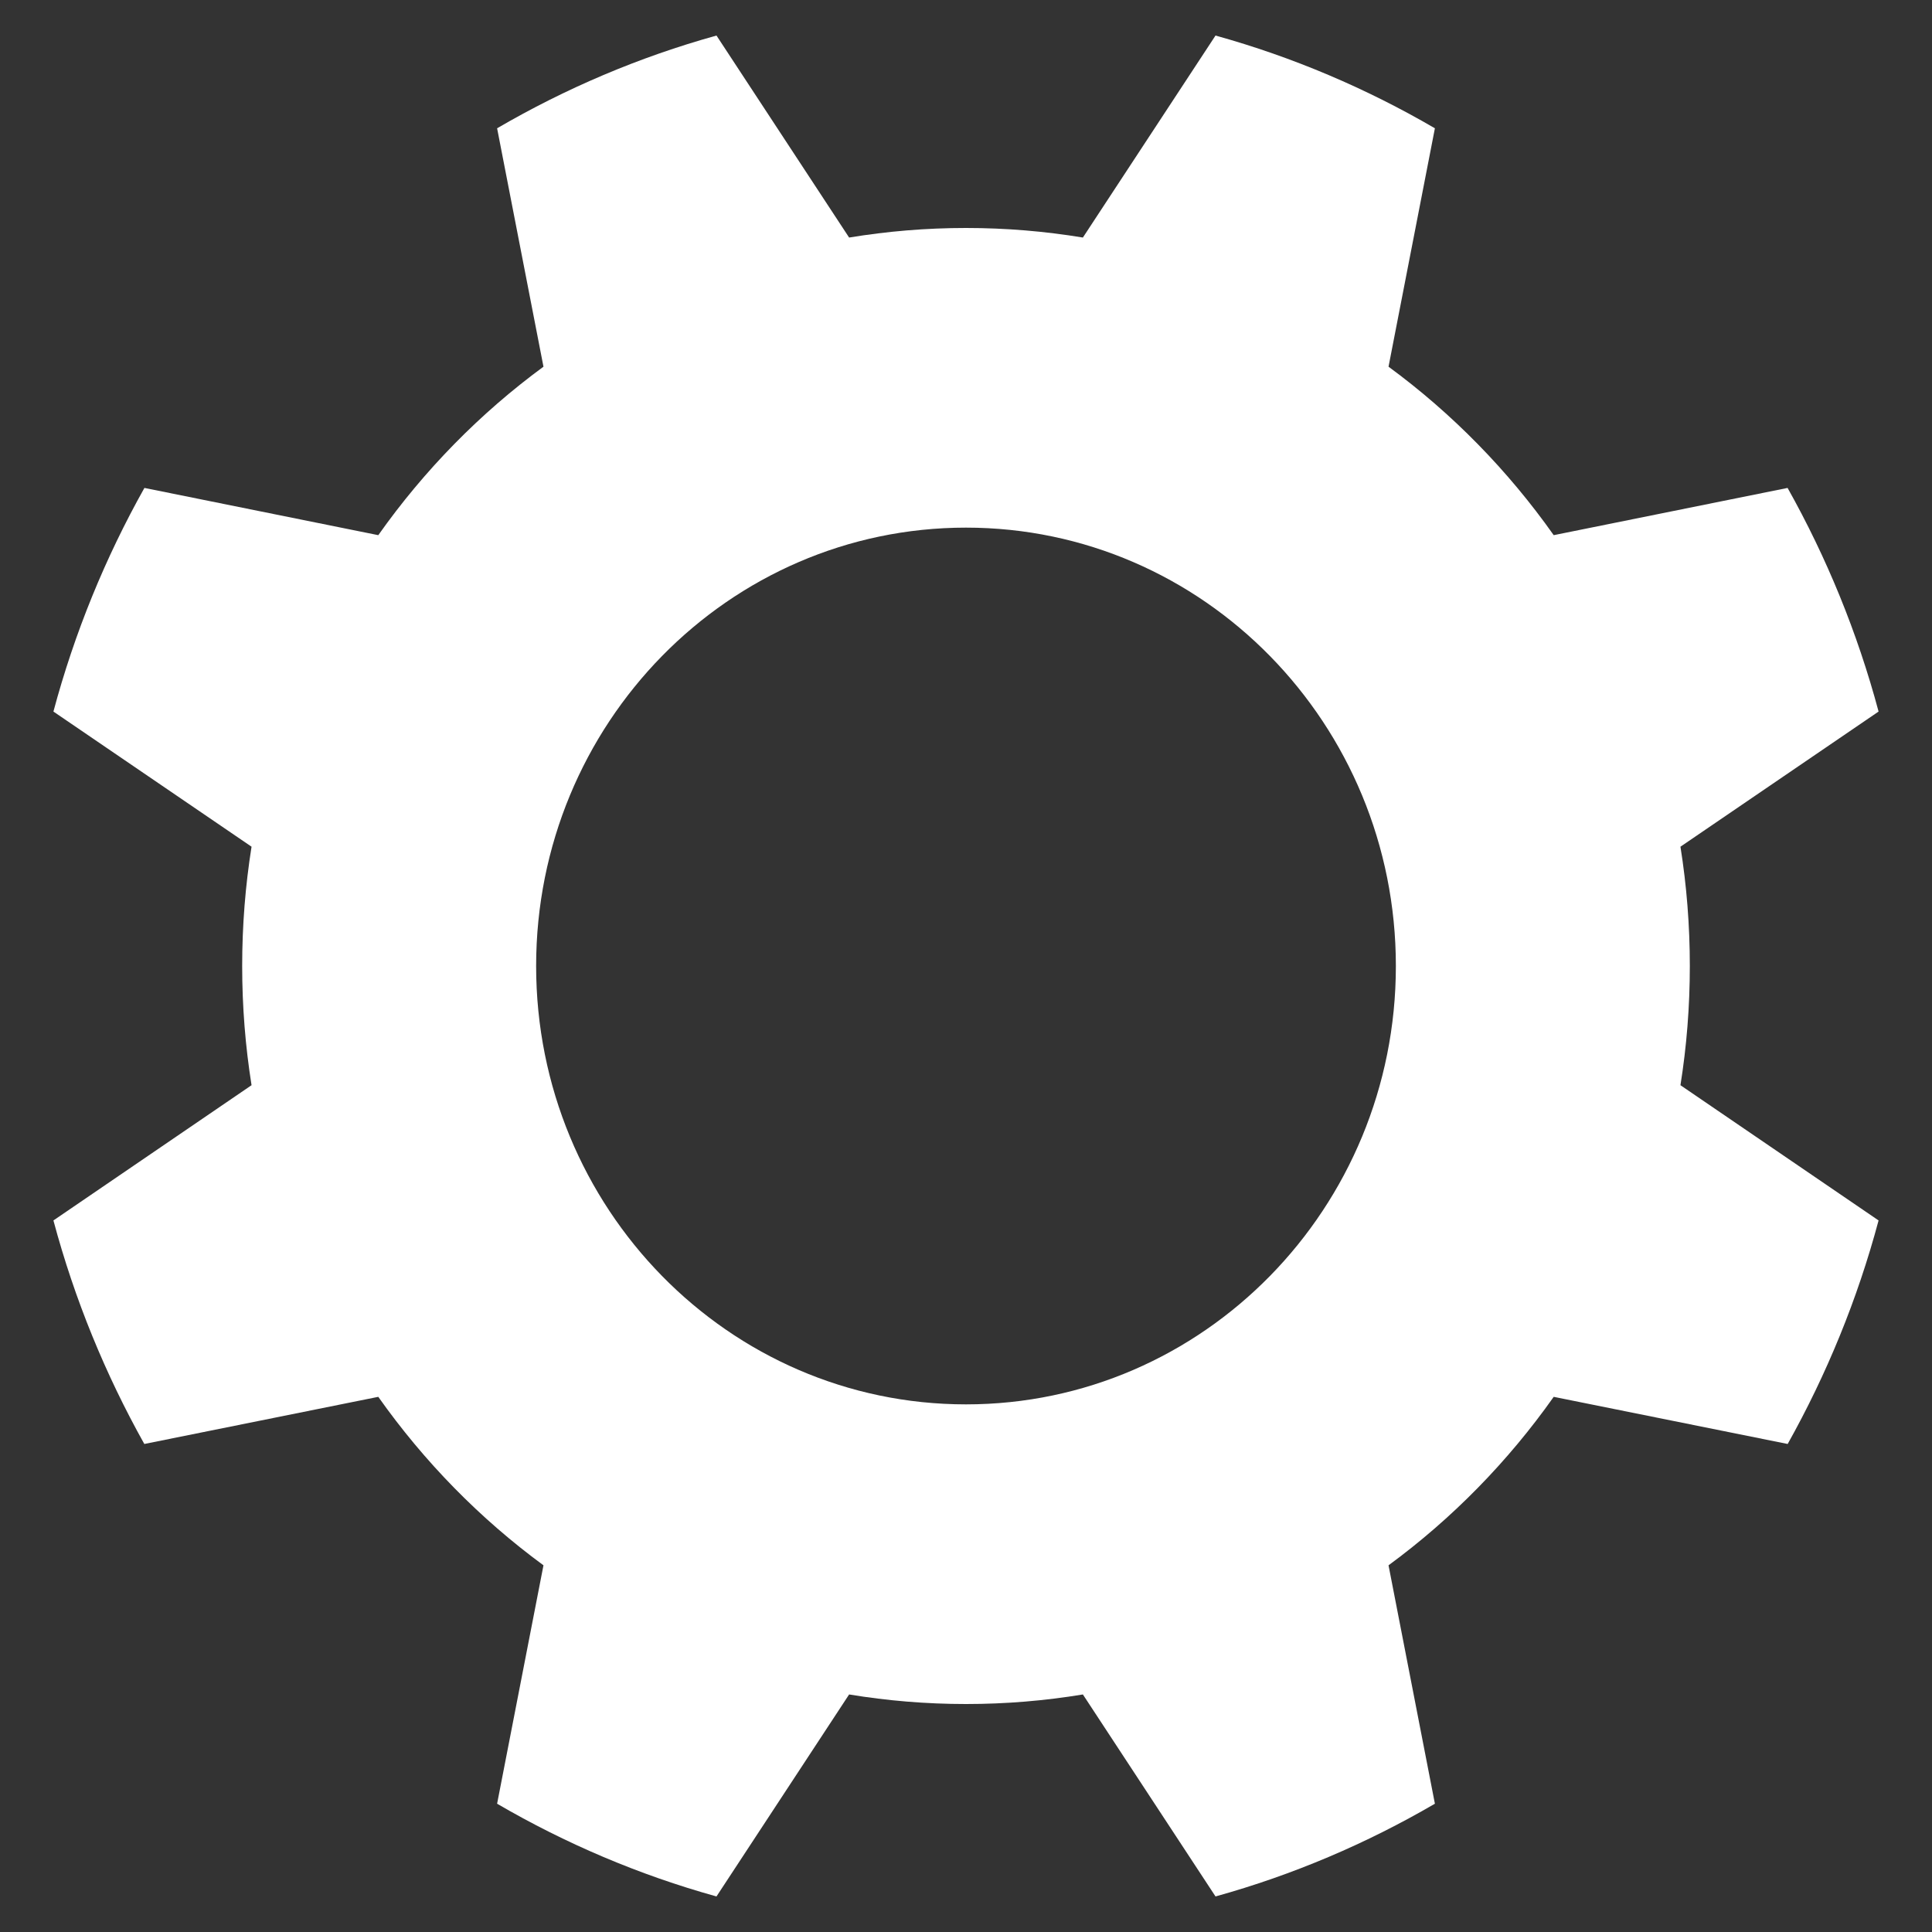 <?xml version="1.0" encoding="UTF-8"?>
<svg width="20px" height="20px" viewBox="0 0 20 20" version="1.1" xmlns="http://www.w3.org/2000/svg" xmlns:xlink="http://www.w3.org/1999/xlink">
    <rect x="0" y="0" width="20" height="20" fill="#333333" stroke="none"/>
    <!-- Generator: sketchtool 62 (101010) - https://sketch.com -->
    <title>9D50F786-213A-4D74-98BD-CD1D806B8C46</title>
    <desc>Created with sketchtool.</desc>
    <g id="Page-1" stroke="none" stroke-width="1" fill="none" fill-rule="evenodd">
        <g id="fb_foxy_client_game_fab_expanded" transform="translate(-330, -113)" fill="#FFFFFF" fill-rule="nonzero">
            <g id="bingo_header_item_btn_sttings" transform="translate(260, 106)">
                <g id="icons-/-Settings-Dark" transform="translate(70, 7)">
                    <path d="M12.583,0.368 C13.386,0.591 14.147,0.916 14.854,1.328 L14.374,3.796 C15.032,4.279 15.61,4.869 16.084,5.54 L18.505,5.051 C18.909,5.771 19.228,6.548 19.447,7.366 L17.396,8.765 C17.46,9.167 17.493,9.58 17.493,10 C17.493,10.42 17.46,10.832 17.396,11.234 L19.447,12.634 C19.228,13.452 18.909,14.228 18.506,14.948 L16.084,14.46 C15.61,15.131 15.032,15.721 14.374,16.204 L14.854,18.672 C14.147,19.084 13.386,19.409 12.583,19.632 L11.21,17.541 C10.816,17.606 10.412,17.64 10,17.64 C9.588,17.64 9.184,17.606 8.79,17.541 L7.417,19.632 C6.614,19.409 5.853,19.084 5.146,18.672 L5.626,16.204 C4.968,15.721 4.39,15.131 3.916,14.46 L1.494,14.948 C1.091,14.228 0.772,13.452 0.553,12.634 L2.604,11.234 C2.54,10.832 2.507,10.42 2.507,10 C2.507,9.58 2.54,9.167 2.604,8.765 L0.553,7.366 C0.772,6.548 1.091,5.771 1.495,5.051 L3.916,5.54 C4.39,4.869 4.968,4.279 5.626,3.796 L5.146,1.328 C5.853,0.916 6.614,0.591 7.417,0.368 L8.79,2.459 C9.184,2.394 9.588,2.36 10,2.36 C10.412,2.36 10.816,2.394 11.21,2.459 Z M10,5.462 C7.542,5.462 5.55,7.494 5.55,10 C5.55,12.506 7.542,14.538 10,14.538 C12.458,14.538 14.45,12.506 14.45,10 C14.45,7.494 12.458,5.462 10,5.462 Z" id="Combined-Shape"></path>
                </g>
            </g>
        </g>
    </g>
</svg>